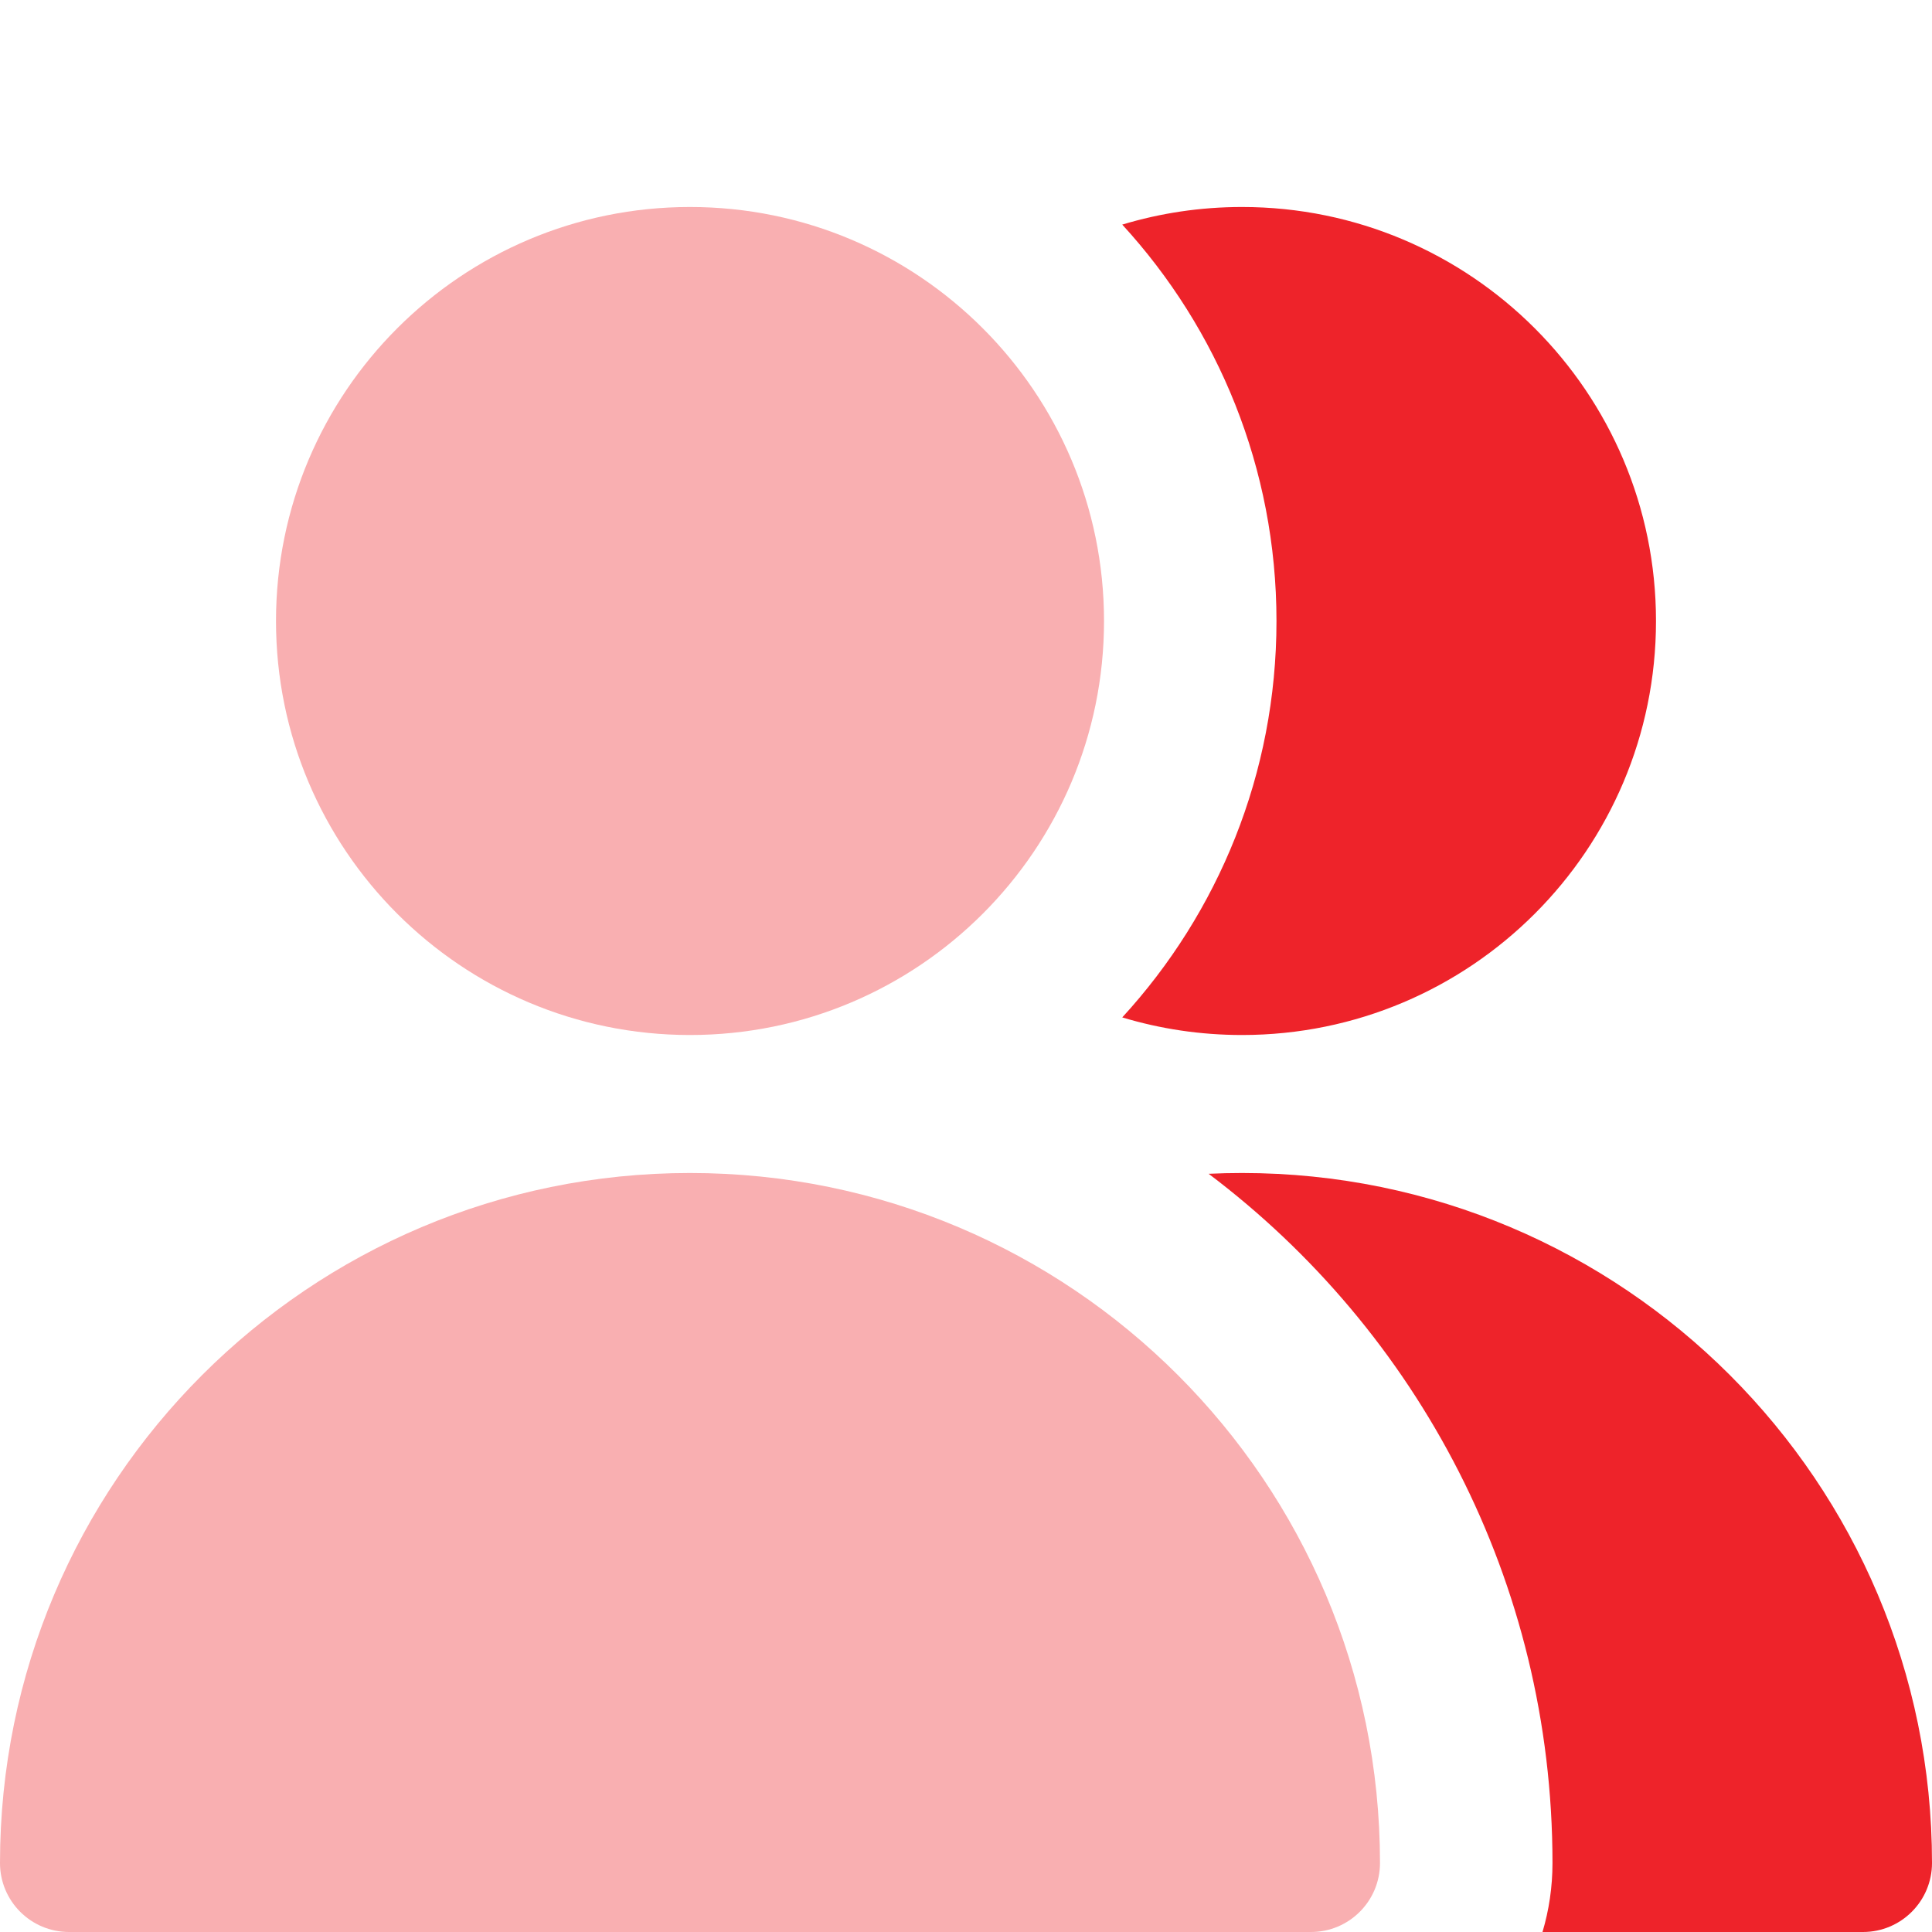 <svg width="64" height="64" viewBox="0 0 64 64" fill="none" xmlns="http://www.w3.org/2000/svg">
<path d="M22.857 34.286C30.431 34.286 36.572 28.146 36.572 20.572C36.572 12.998 30.431 6.857 22.857 6.857C15.283 6.857 9.143 12.998 9.143 20.572C9.143 28.146 15.283 34.286 22.857 34.286Z" fill="#F9AFB1"/>
<path d="M0 61.715C0 49.091 10.233 38.857 22.857 38.857C35.481 38.857 45.714 49.091 45.714 61.715C45.714 62.977 44.691 64 43.429 64H2.286C1.023 64 0 62.977 0 61.715Z" fill="#F9AFB1"/>
<path fill-rule="evenodd" clip-rule="evenodd" d="M51.097 64H61.714C62.976 64 64 62.977 64 61.714C64 49.091 53.766 38.857 41.143 38.857C40.772 38.857 40.404 38.866 40.037 38.883C46.956 44.098 51.428 52.384 51.428 61.714C51.428 62.508 51.313 63.276 51.097 64ZM37.176 33.703C38.432 34.082 39.763 34.286 41.143 34.286C48.717 34.286 54.857 28.146 54.857 20.572C54.857 12.998 48.717 6.857 41.143 6.857C39.763 6.857 38.432 7.061 37.176 7.44C40.349 10.898 42.285 15.509 42.285 20.572C42.285 25.635 40.349 30.245 37.176 33.703Z" fill="#EE232A"/>
</svg>
